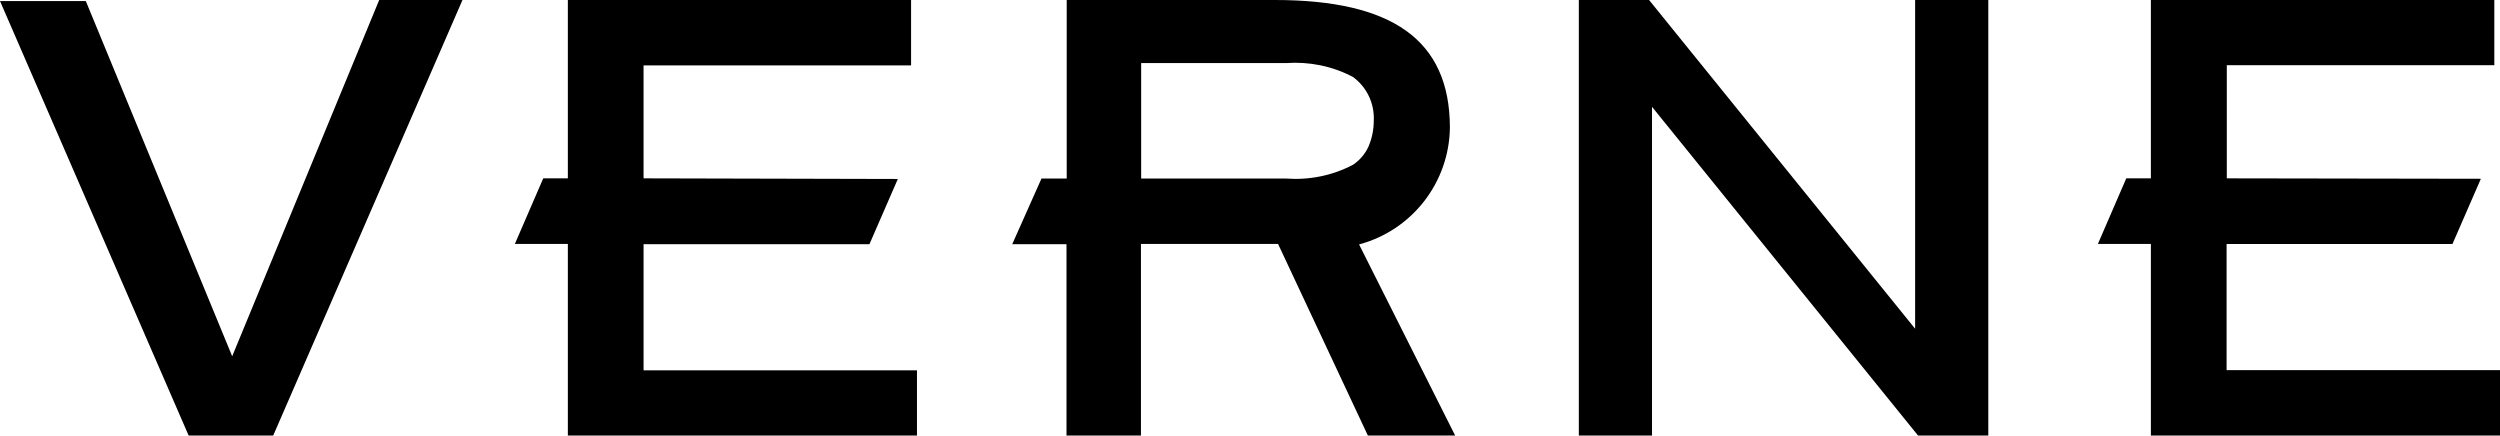 <?xml version="1.0" encoding="UTF-8"?>
<svg id="b" data-name="Layer 2" xmlns="http://www.w3.org/2000/svg" viewBox="0 0 118.87 20.71">
  <g id="c" data-name="Layer 1">
    <g>
      <path d="M91.06,0v15.63L78.41,0h-3.34v20.71h3.48V5.08l12.65,15.63h3.34V0h-3.48Z"/>
      <path d="M18.03,0l-6.99,16.94L4.08.05H0l8.97,20.66h4.02L21.99,0h-3.96Z"/>
      <path d="M27,0v8.48h-1.17l-1.35,3.12h2.52v9.11h16.6v-3.1h-13v-6h10.74l1.35-3.1-12.09-.03V3.11h12.72V0h-16.31Z"/>
      <path d="M102.27,0v8.48h-1.17l-1.35,3.12h2.52v9.11h16.6v-3.11h-13v-6h10.74l1.35-3.1-12.08-.02V3.1h12.72V0h-16.32Z"/>
      <path d="M64.63,11.62c2.52-.68,4.28-2.95,4.31-5.56C68.93,1.87,66.16,0,60.61,0h-9.89v8.49h-1.2l-1.39,3.12h2.58v9.1h3.54v-9.11h6.52l4.27,9.11h4.15l-4.57-9.09ZM61.14,8.49h-6.88V3h6.88c1.1-.08,2.21.14,3.19.66.66.48,1.03,1.26.99,2.08h0c0,.44-.09.86-.26,1.25-.16.34-.41.63-.72.84-.98.52-2.09.74-3.19.66"/>
    </g>
  </g>
</svg>